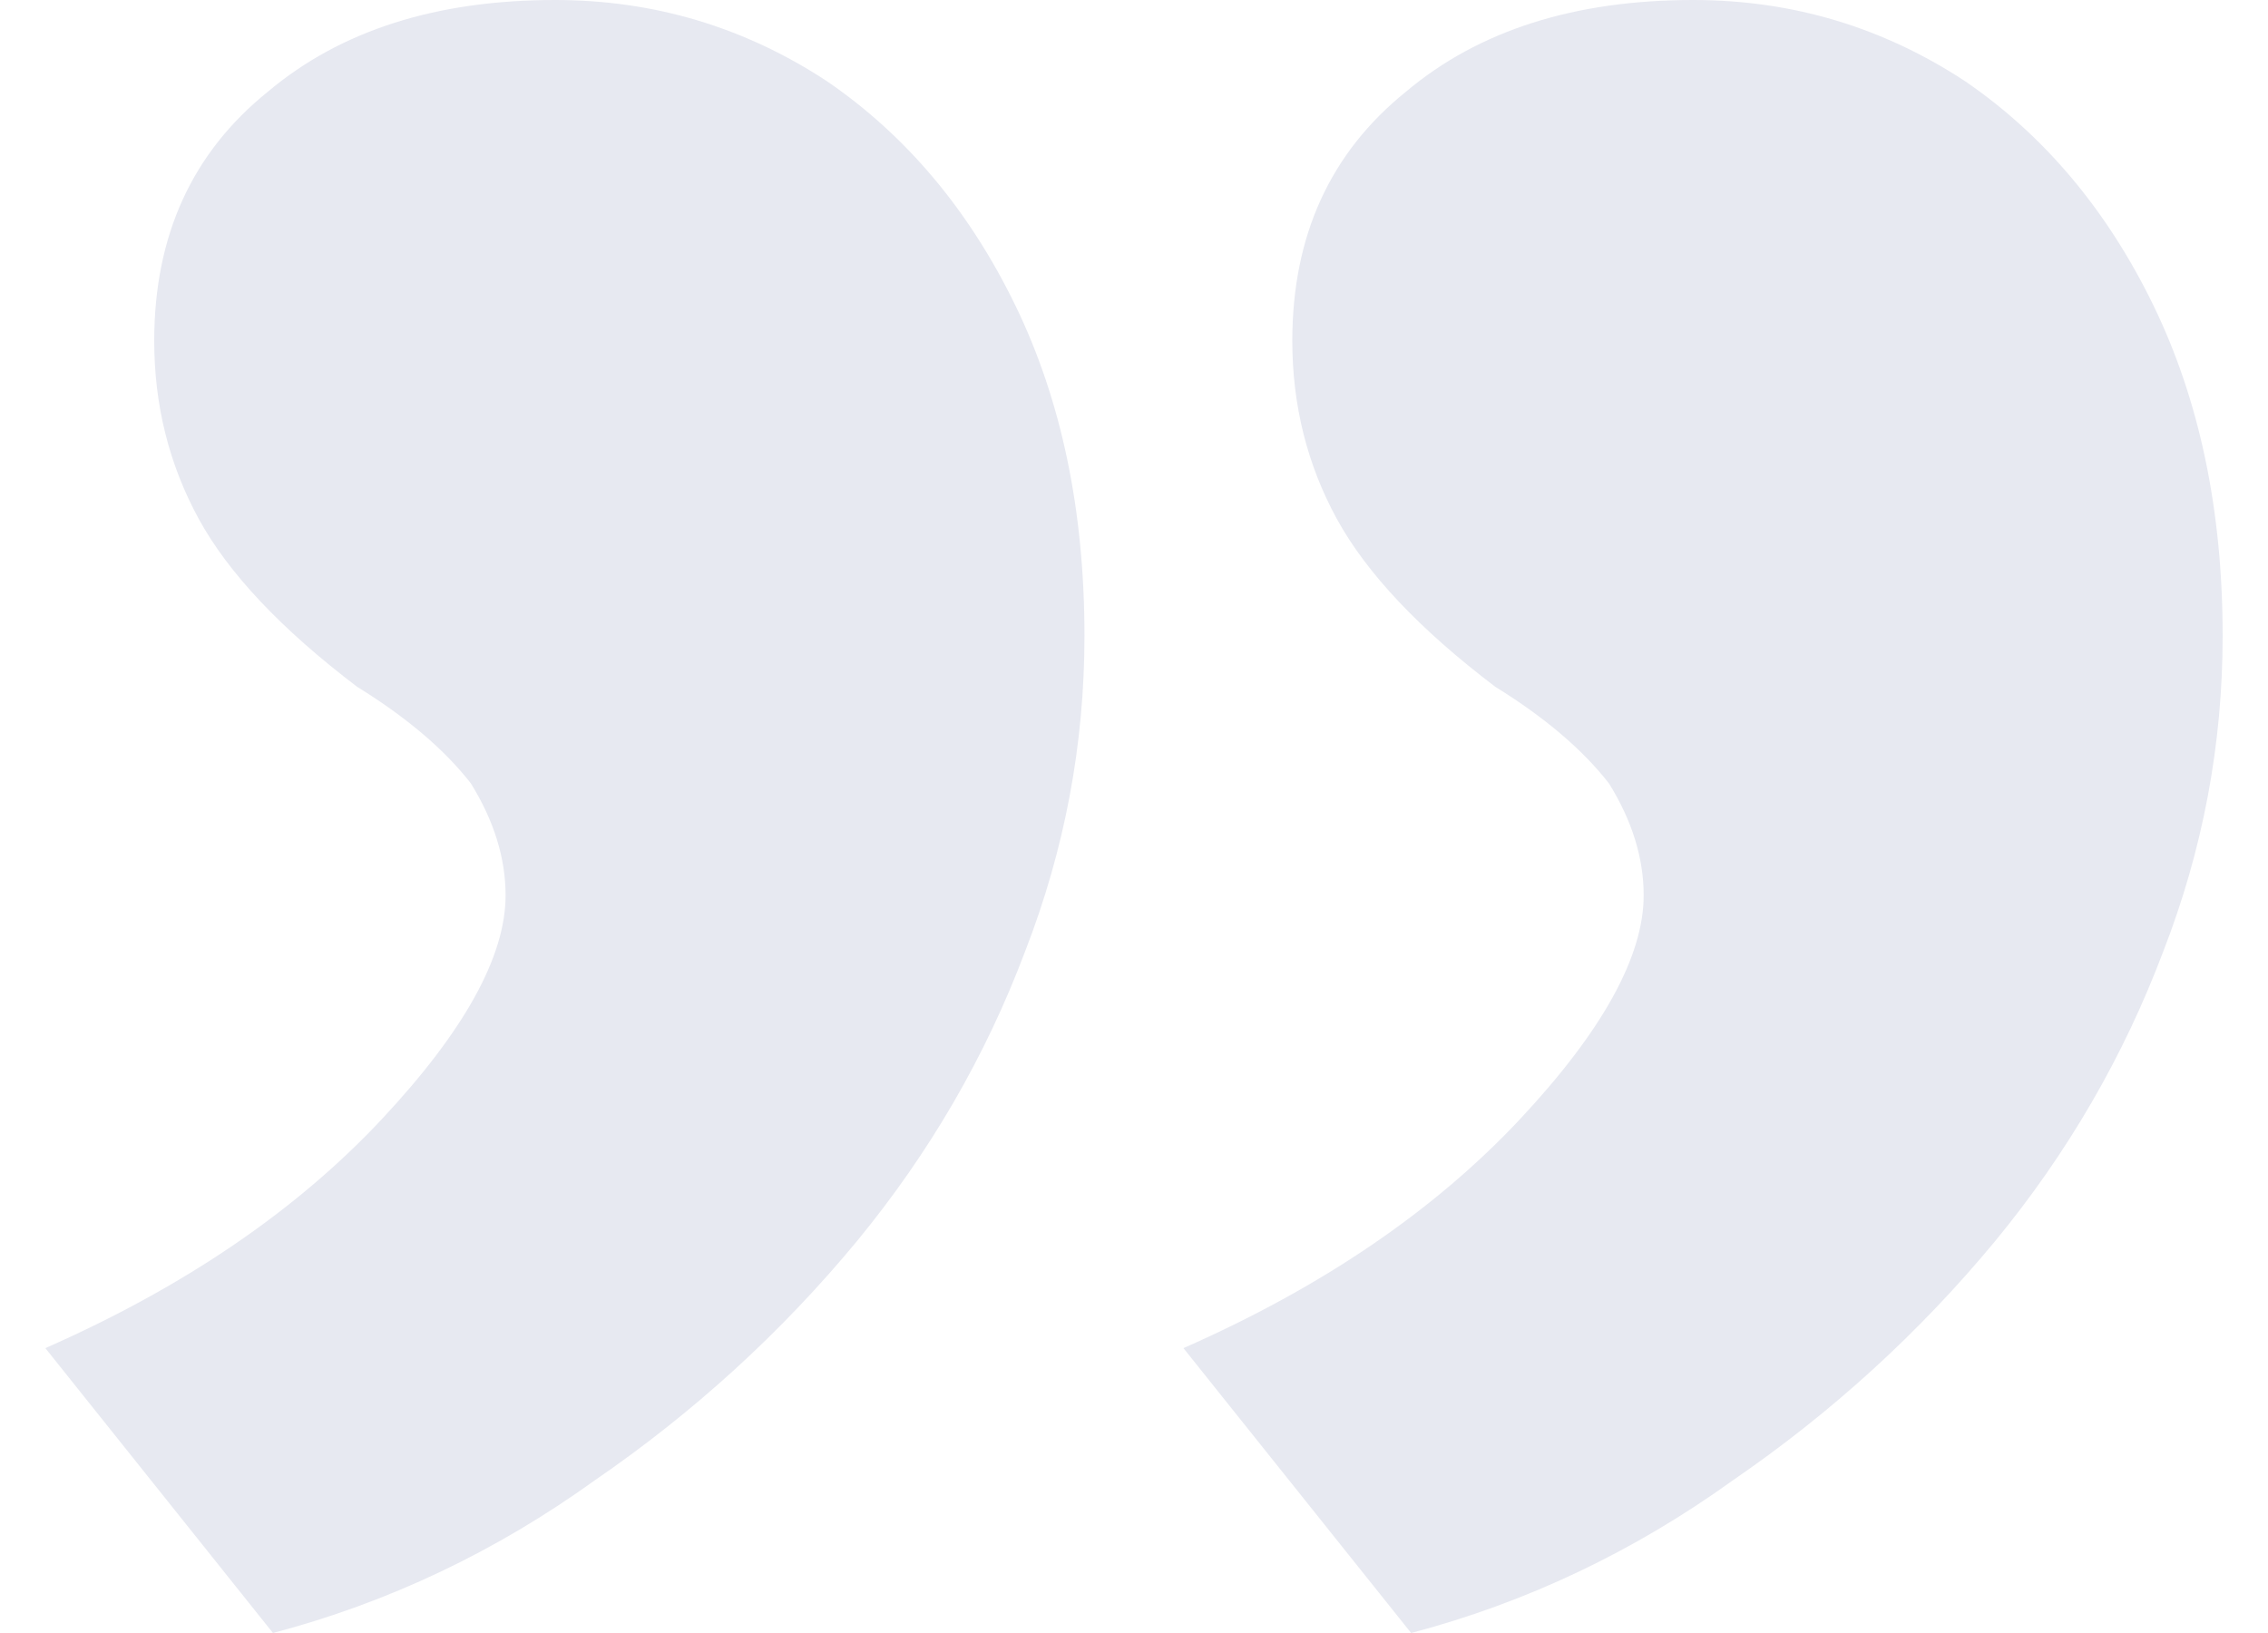 <svg width="25" height="18" viewBox="0 0 25 18" fill="none" xmlns="http://www.w3.org/2000/svg">
<path id="vecteur guillemet" d="M18.664 -5.10232e-07C19.755 -4.14861e-07 20.755 0.299 21.664 0.897C22.536 1.495 23.227 2.318 23.736 3.364C24.245 4.411 24.5 5.626 24.5 7.009C24.5 8.206 24.282 9.364 23.846 10.486C23.409 11.645 22.791 12.71 21.991 13.682C21.154 14.692 20.191 15.57 19.1 16.318C18.009 17.103 16.827 17.664 15.555 18L13.045 14.86C14.573 14.187 15.809 13.346 16.755 12.336C17.664 11.364 18.118 10.542 18.118 9.869C18.118 9.458 17.991 9.047 17.736 8.636C17.445 8.262 17.027 7.907 16.482 7.57C15.645 6.935 15.064 6.318 14.736 5.72C14.409 5.121 14.245 4.467 14.245 3.757C14.245 2.598 14.664 1.682 15.5 1.009C16.3 0.336 17.355 -6.24676e-07 18.664 -5.10232e-07ZM6.118 -1.60699e-06C7.209 -1.51162e-06 8.209 0.299 9.118 0.897C9.991 1.495 10.682 2.318 11.191 3.364C11.7 4.411 11.954 5.626 11.954 7.009C11.954 8.206 11.736 9.364 11.3 10.486C10.864 11.645 10.245 12.71 9.445 13.682C8.609 14.692 7.645 15.57 6.555 16.318C5.464 17.103 4.282 17.664 3.009 18L0.5 14.86C2.027 14.187 3.264 13.346 4.209 12.336C5.118 11.364 5.573 10.542 5.573 9.869C5.573 9.458 5.445 9.047 5.191 8.636C4.9 8.262 4.482 7.907 3.936 7.57C3.1 6.935 2.518 6.318 2.191 5.72C1.864 5.121 1.7 4.467 1.7 3.757C1.7 2.598 2.118 1.682 2.955 1.009C3.755 0.336 4.809 -1.72143e-06 6.118 -1.60699e-06Z" fill="#E7E9F1"/>
</svg>

